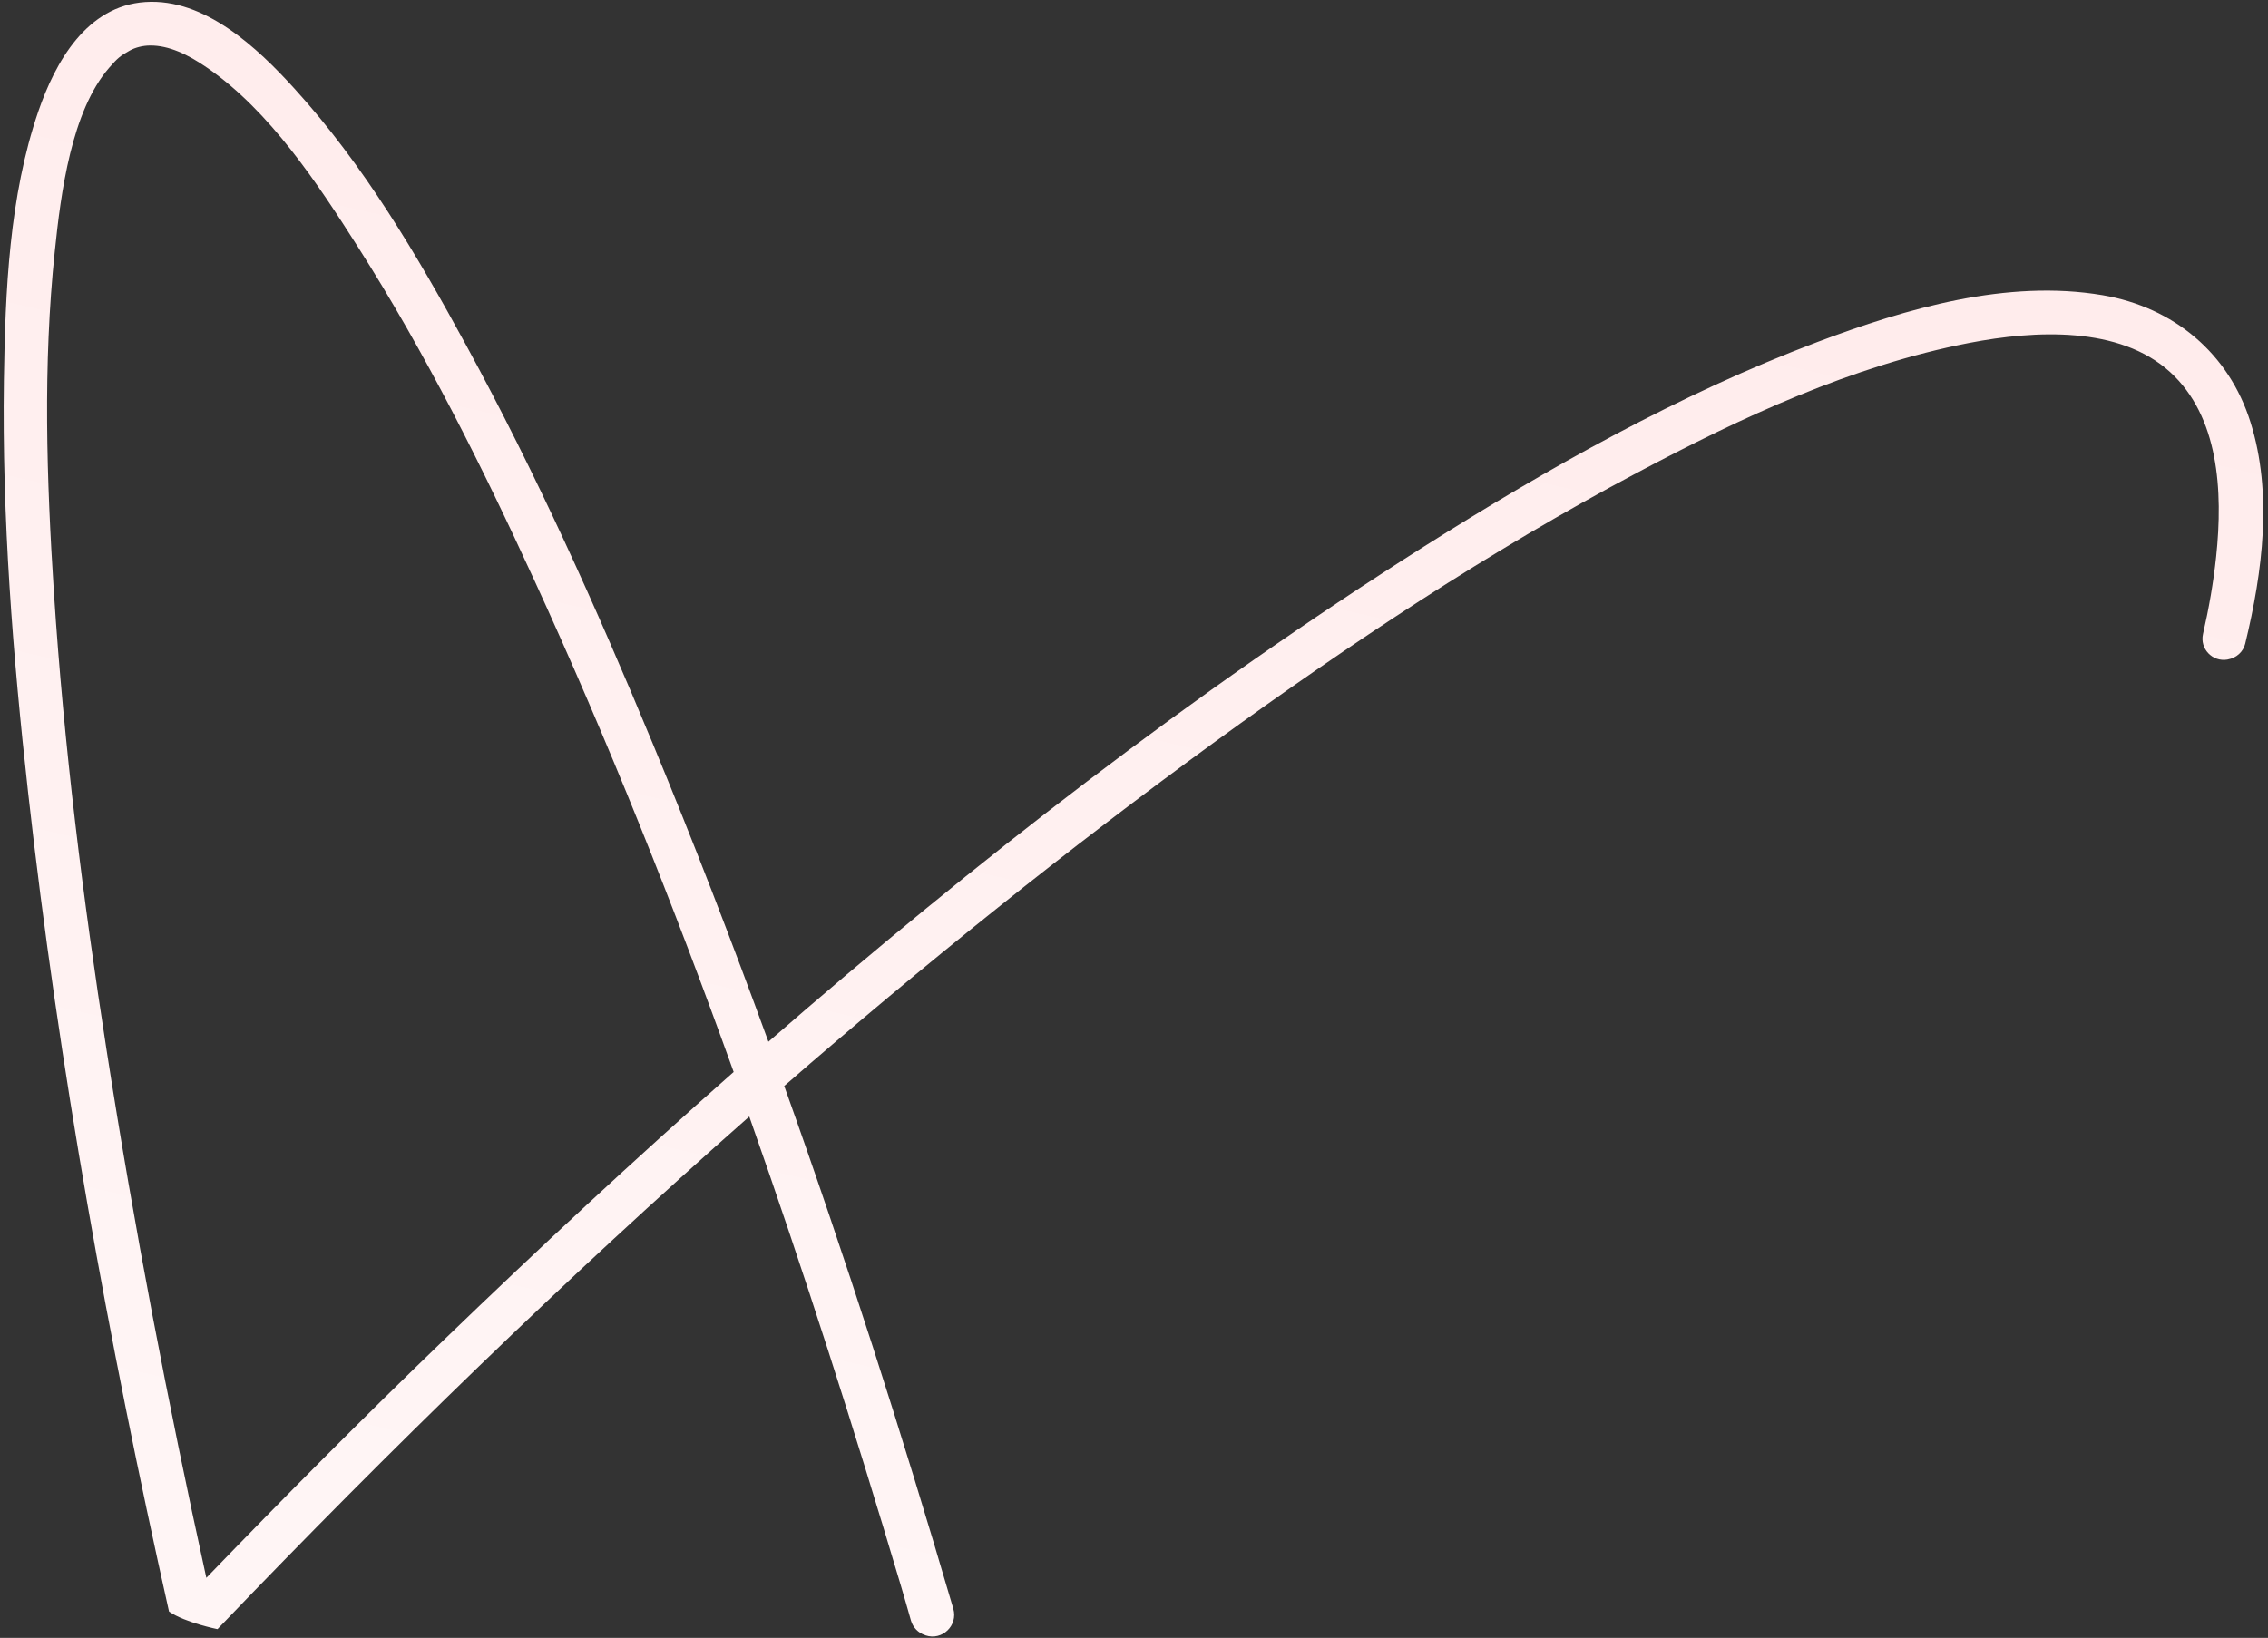 <?xml version="1.0" encoding="UTF-8"?> <svg xmlns="http://www.w3.org/2000/svg" width="443" height="320" viewBox="0 0 443 320" fill="none"><rect x="0" y="0" width="443" height="320" fill="#333333" stroke="none"/> <path fill-rule="evenodd" clip-rule="evenodd" d="M42.482 318.293C42.659 318.106 42.82 317.923 43.001 317.752C76.056 283.274 110.431 249.805 146.355 218.142C157.04 248.432 166.818 279.052 175.959 309.774C176.64 312.056 177.288 314.346 177.933 316.62C178.328 317.965 179.345 319.021 180.667 319.453C180.708 319.477 180.745 319.484 180.786 319.508C184.031 320.596 187.17 317.57 186.206 314.299C176.149 279.96 165.232 245.87 153.179 212.171C180.308 188.579 208.314 166.044 237.327 144.918C263.671 125.765 290.958 107.653 319.754 92.37C340.16 81.519 361.804 71.438 384.628 67C397.554 64.498 413.989 63.677 423.887 72.699C433.394 81.372 434.24 95.878 432.872 108.775C432.339 113.829 431.453 118.873 430.308 123.863C429.649 126.749 432.15 129.364 435.073 128.861C435.106 128.852 435.138 128.843 435.155 128.839C436.808 128.553 438.168 127.367 438.554 125.743C441.978 111.648 443.906 96.277 439.588 82.508C435.36 69.013 424.583 60.034 410.703 57.672C392.026 54.497 372.357 60.274 355.023 66.806C327.98 77.023 302.546 91.353 278.171 106.763C232.998 135.348 190.519 168.313 150.093 203.525C142.949 183.908 135.435 164.408 127.441 145.141C116.497 118.713 104.735 92.556 91.049 67.439C81.483 49.869 71.026 32.171 57.521 17.317C50.307 9.375 40.02 -0.382 28.379 0.395C16.943 1.153 10.816 12.075 7.486 21.758C1.8 38.364 1.026 56.869 0.762 74.277C0.378 101.154 2.506 128.075 5.486 154.784C11.493 208.576 21.175 261.995 33.014 314.853C36.167 317.031 42.482 318.293 42.482 318.293ZM20.817 205.151C16.203 175.541 12.488 145.76 10.539 115.855C9.094 93.698 8.376 71.258 10.699 49.139C11.899 37.51 13.984 21.677 21.331 13.224C23.014 11.288 23.524 10.907 25.345 9.877C26.44 9.269 27.912 8.892 29.345 8.892C32.957 8.868 36.671 10.599 40.537 13.286C52.747 21.741 62.005 35.811 69.946 48.294C83.106 68.973 94.116 91.015 104.326 113.27C118.756 144.689 131.586 176.852 143.305 209.434C123.982 226.478 105.137 244.006 86.694 261.793C70.93 276.992 55.5 292.522 40.303 308.268C32.787 274.088 26.198 239.712 20.817 205.151Z" fill="url(#paint0_linear_137_6542)"></path> <defs> <linearGradient id="paint0_linear_137_6542" x1="262.994" y1="-33" x2="181.5" y2="320.5" gradientUnits="userSpaceOnUse"> <stop stop-color="#FFEAEA"></stop> <stop offset="1" stop-color="#FFF5F5"></stop> </linearGradient> </defs> </svg> 